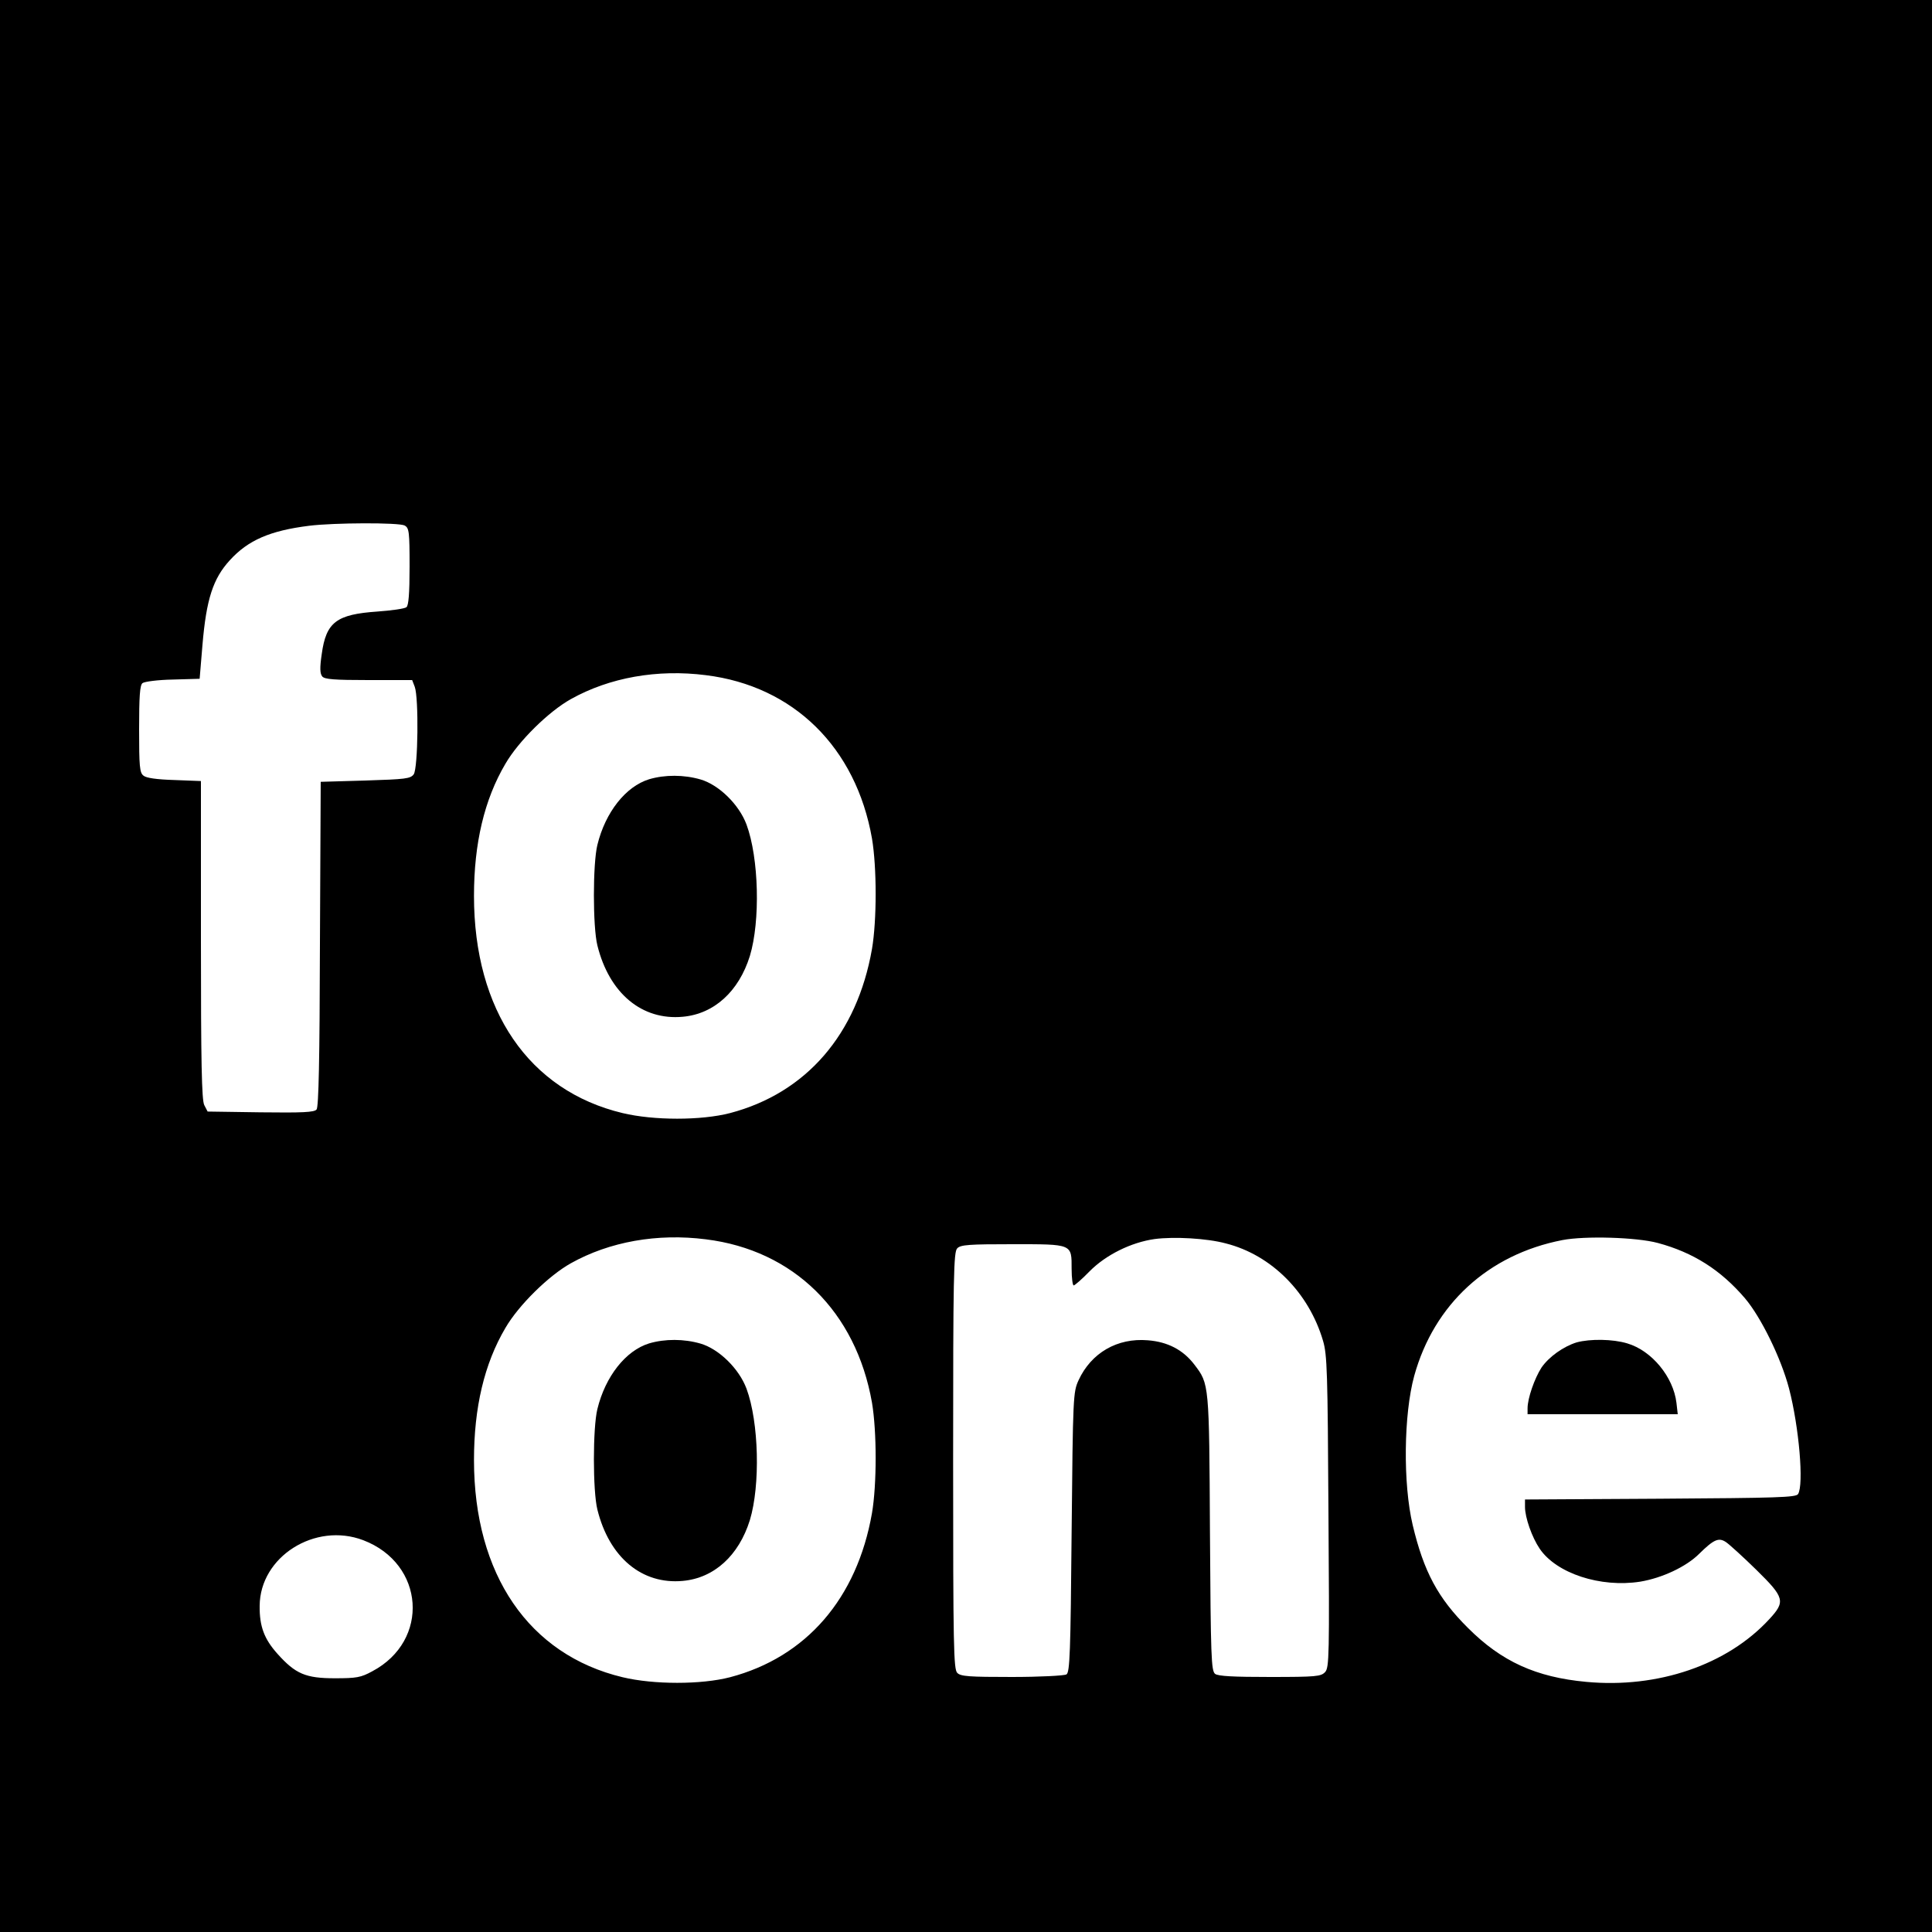 <?xml version="1.0" standalone="no" ?>
<!DOCTYPE svg PUBLIC "-//W3C//DTD SVG 20010904//EN" "http://www.w3.org/TR/2001/REC-SVG-20010904/DTD/svg10.dtd">
<svg
  version="1.0"
  xmlns="http://www.w3.org/2000/svg"
  width="750pt"
  height="750pt"
  viewBox="0 0 750 750"
  preserveAspectRatio="xMidYMid meet">
<g transform="translate(0,750) scale(0.1,-0.1)" fill="#000000" stroke="none">
<path
      d="M0 3750 l0 -3750 3750 0 3750 0 0 3750 0 3750 -3750 0 -3750 0 0
-3750z m1571 1710 c17 -10 19 -23 19 -159 0 -107 -4 -151 -12 -158 -7 -6 -58
-13 -113 -17 -159 -11 -199 -41 -216 -165 -8 -54 -7 -76 2 -87 9 -11 46 -14
180 -14 l169 0 10 -26 c16 -42 13 -316 -4 -340 -13 -17 -31 -19 -188 -24
l-173 -5 -3 -629 c-1 -450 -5 -633 -13 -643 -9 -11 -54 -13 -218 -11 l-205 3
-13 25 c-10 19 -13 165 -13 642 l0 616 -103 4 c-69 2 -110 8 -120 17 -15 11
-17 37 -17 181 0 126 3 170 13 178 7 6 60 13 118 14 l104 3 11 132 c15 177 41
257 106 328 71 78 156 115 308 134 96 12 348 13 371 1z m1169 -581 c341 -42
583 -281 645 -634 19 -112 19 -318 0 -429 -58 -331 -255 -559 -551 -637 -112
-29 -296 -29 -417 0 -364 87 -577 399 -577 843 0 204 40 374 122 513 51 88
168 203 254 251 150 84 336 117 524 93z m0 -2190 c341 -42 583 -281 645 -634
19 -112 19 -318 0 -429 -58 -331 -255 -559 -551 -637 -112 -29 -296 -29 -417
0 -364 87 -577 399 -577 843 0 204 40 374 122 513 51 88 168 203 254 251 150
84 336 117 524 93z m2019 -16 c177 -45 322 -191 377 -378 16 -54 18 -121 21
-664 4 -558 3 -605 -13 -622 -16 -17 -34 -19 -214 -19 -141 0 -201 3 -213 12
-15 12 -17 64 -20 548 -3 580 -3 577 -60 652 -44 58 -104 89 -181 95 -119 10
-220 -49 -269 -155 -21 -46 -22 -61 -27 -590 -4 -468 -7 -544 -20 -552 -8 -5
-104 -10 -212 -10 -165 0 -199 2 -212 16 -14 14 -16 102 -16 824 0 722 2 810
16 824 13 14 47 16 214 16 235 0 230 2 230 -96 0 -35 4 -64 8 -64 4 0 32 24
61 54 64 65 162 113 253 126 76 10 203 3 277 -17z m1676 2 c138 -37 245 -105
339 -215 62 -73 140 -232 171 -350 39 -150 58 -374 35 -410 -8 -13 -81 -15
-535 -18 l-525 -3 0 -29 c0 -41 27 -118 57 -162 65 -96 236 -152 390 -128 85
14 179 58 229 108 57 56 76 65 105 45 13 -9 66 -57 117 -107 110 -108 114
-123 50 -192 -163 -177 -432 -269 -710 -243 -195 18 -329 79 -459 209 -117
116 -172 219 -215 400 -38 161 -35 429 6 579 77 278 287 471 575 527 88 17
288 11 370 -11z m-5025 -1154 c239 -91 260 -390 35 -509 -44 -24 -61 -27 -145
-27 -114 0 -153 17 -223 95 -51 57 -70 106 -69 186 1 191 215 326 402 255z"
    />
<path
      d="M2520 4475 c-91 -28 -170 -128 -201 -255 -18 -73 -18 -318 0 -390 46
-186 173 -292 332 -277 121 11 217 98 260 236 41 136 35 380 -13 510 -29 78
-107 154 -178 175 -65 19 -139 19 -200 1z"
    />
<path
      d="M2520 2285 c-91 -28 -170 -128 -201 -255 -18 -73 -18 -318 0 -390 46
-186 173 -292 332 -277 121 11 217 98 260 236 41 136 35 380 -13 510 -29 78
-107 154 -178 175 -65 19 -139 19 -200 1z"
    />
<path
      d="M6121 2289 c-52 -16 -108 -56 -137 -98 -27 -42 -54 -119 -54 -158 l0
-23 291 0 292 0 -5 44 c-12 101 -96 203 -191 231 -56 17 -144 18 -196 4z"
    />
</g>
</svg>
